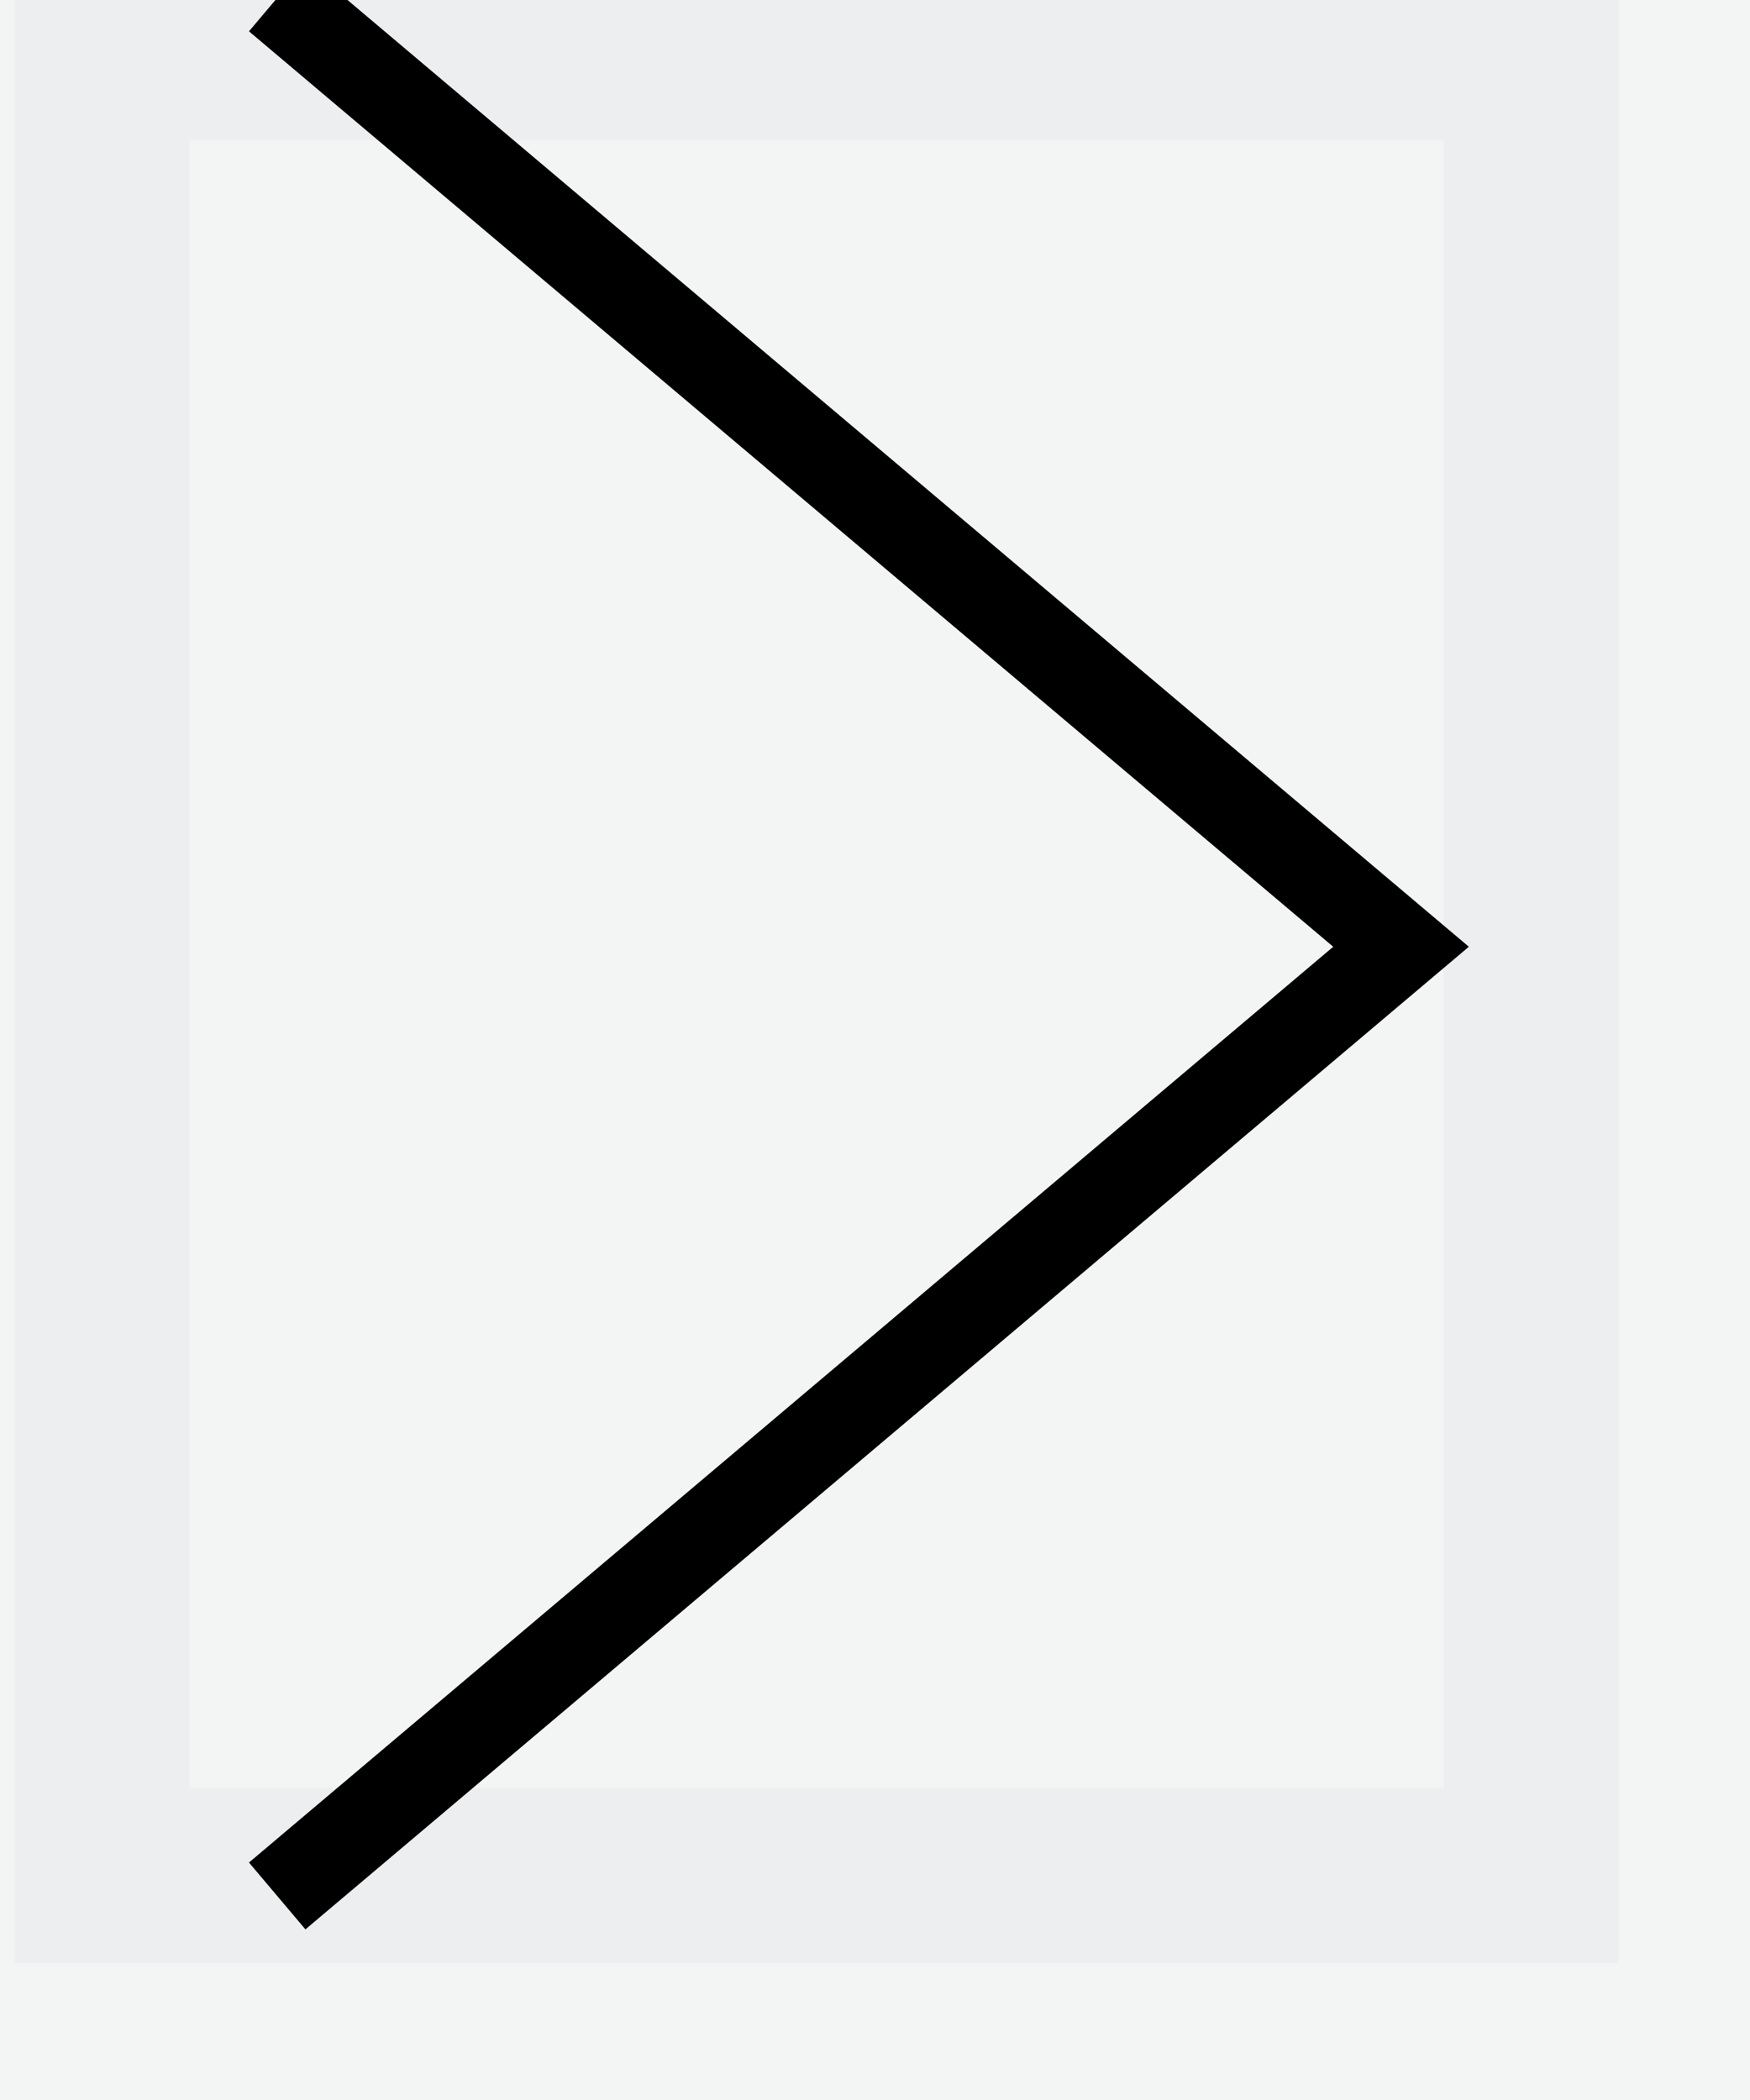 <?xml version="1.0" encoding="utf-8"?>
<!-- Generator: Adobe Illustrator 17.0.0, SVG Export Plug-In . SVG Version: 6.00 Build 0)  -->
<!DOCTYPE svg PUBLIC "-//W3C//DTD SVG 1.1//EN" "http://www.w3.org/Graphics/SVG/1.1/DTD/svg11.dtd">
<svg version="1.1" id="Layer_1" xmlns="http://www.w3.org/2000/svg" xmlns:xlink="http://www.w3.org/1999/xlink" x="0px" y="0px"
	 width="5px" height="6px" viewBox="0 0 5 6" enable-background="new 0 0 5 6" xml:space="preserve">
<g opacity="0.5">
	<rect x="0.042" y="-0.099" opacity="0.5" fill="#D1D3D4" stroke="#D1D3D4" stroke-miterlimit="10" width="4.583" height="5.708"/>
</g>
<polyline fill="none" stroke="#000000" stroke-width="0.25" stroke-miterlimit="10" points="0.792,-0.006 4.003,2.705 0.792,5.417 
	"/>
</svg>
